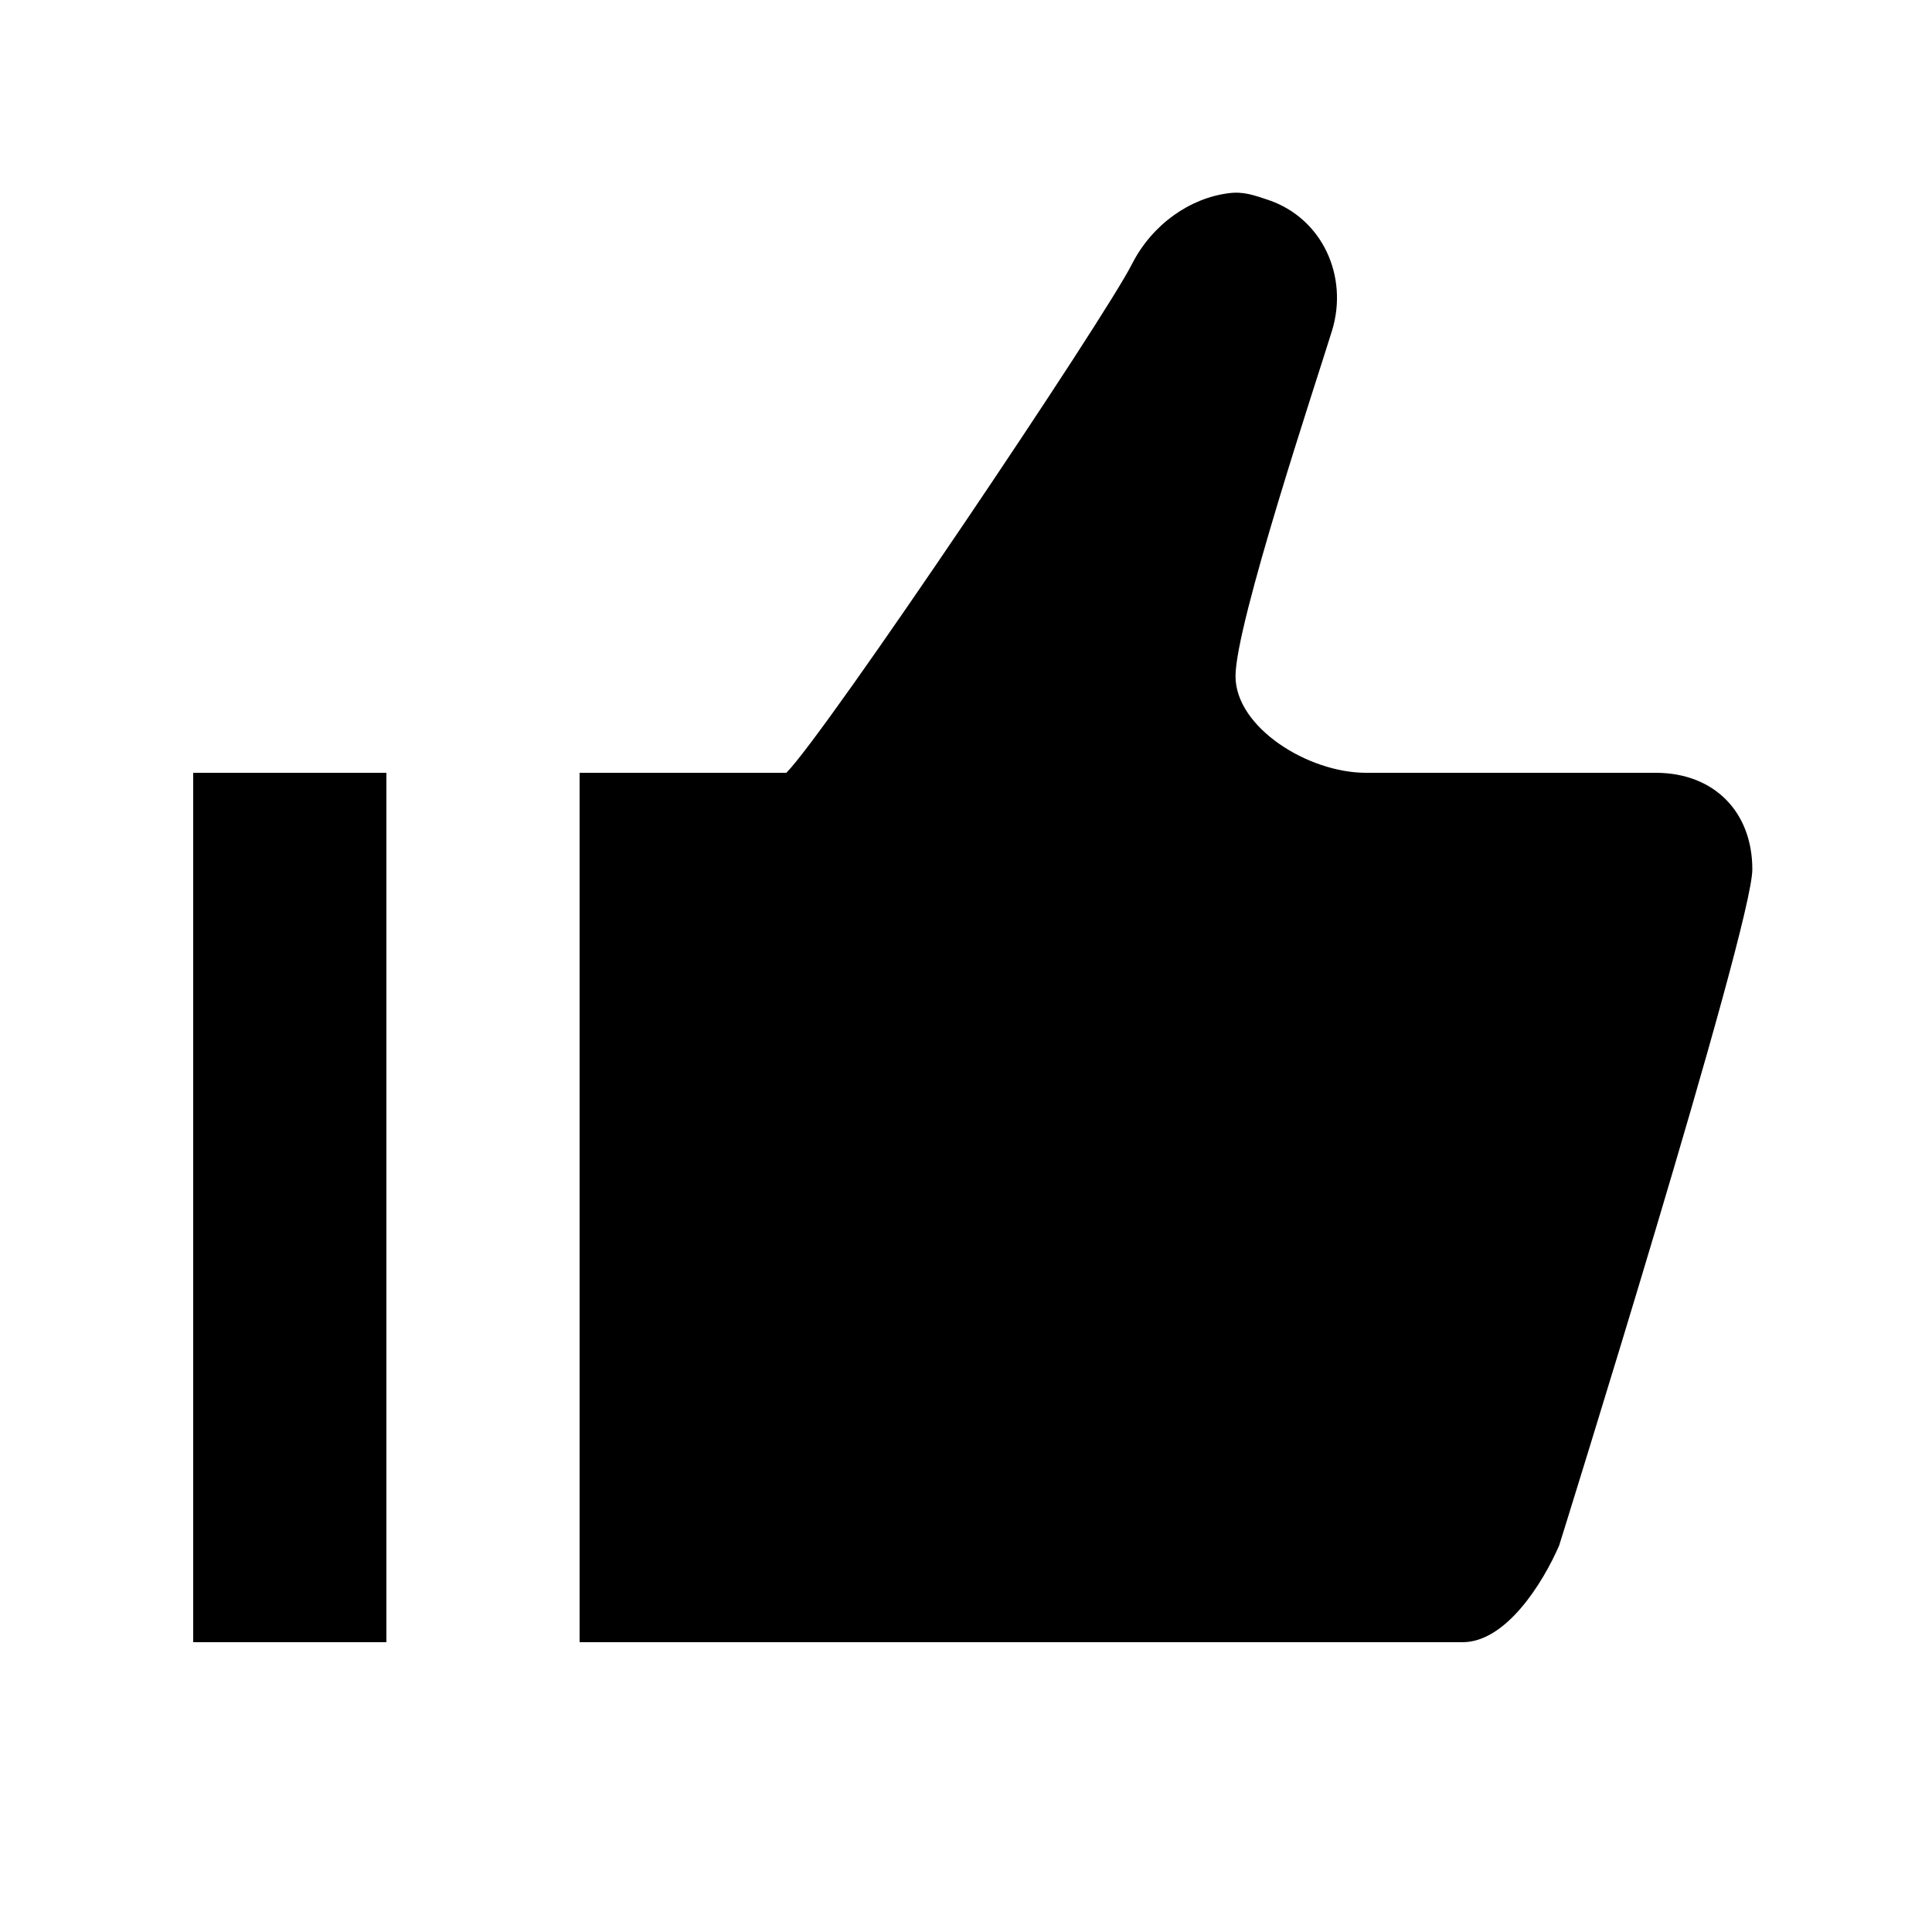 <?xml version="1.0" encoding="utf-8"?>
<!-- Generated by IcoMoon.io -->
<!DOCTYPE svg PUBLIC "-//W3C//DTD SVG 1.1//EN" "http://www.w3.org/Graphics/SVG/1.1/DTD/svg11.dtd">
<svg version="1.1" xmlns="http://www.w3.org/2000/svg" xmlns:xlink="http://www.w3.org/1999/xlink" width="20" height="20" viewBox="0 0 20 20">
<path d="M12.72 2c0.15-0.020 0.26 0.020 0.41 0.070 0.56 0.19 0.83 0.79 0.66 1.35-0.17 0.55-1 3.040-1 3.58 0 0.53 0.75 1 1.35 1h3c0.6 0 1 0.4 1 1s-2 7-2 7c-0.17 0.39-0.55 1-1 1h-9.14v-9h2.14c0.41-0.41 3.3-4.71 3.58-5.27 0.21-0.41 0.6-0.68 1-0.73zM2 8h2v9h-2v-9z"></path>
</svg>
